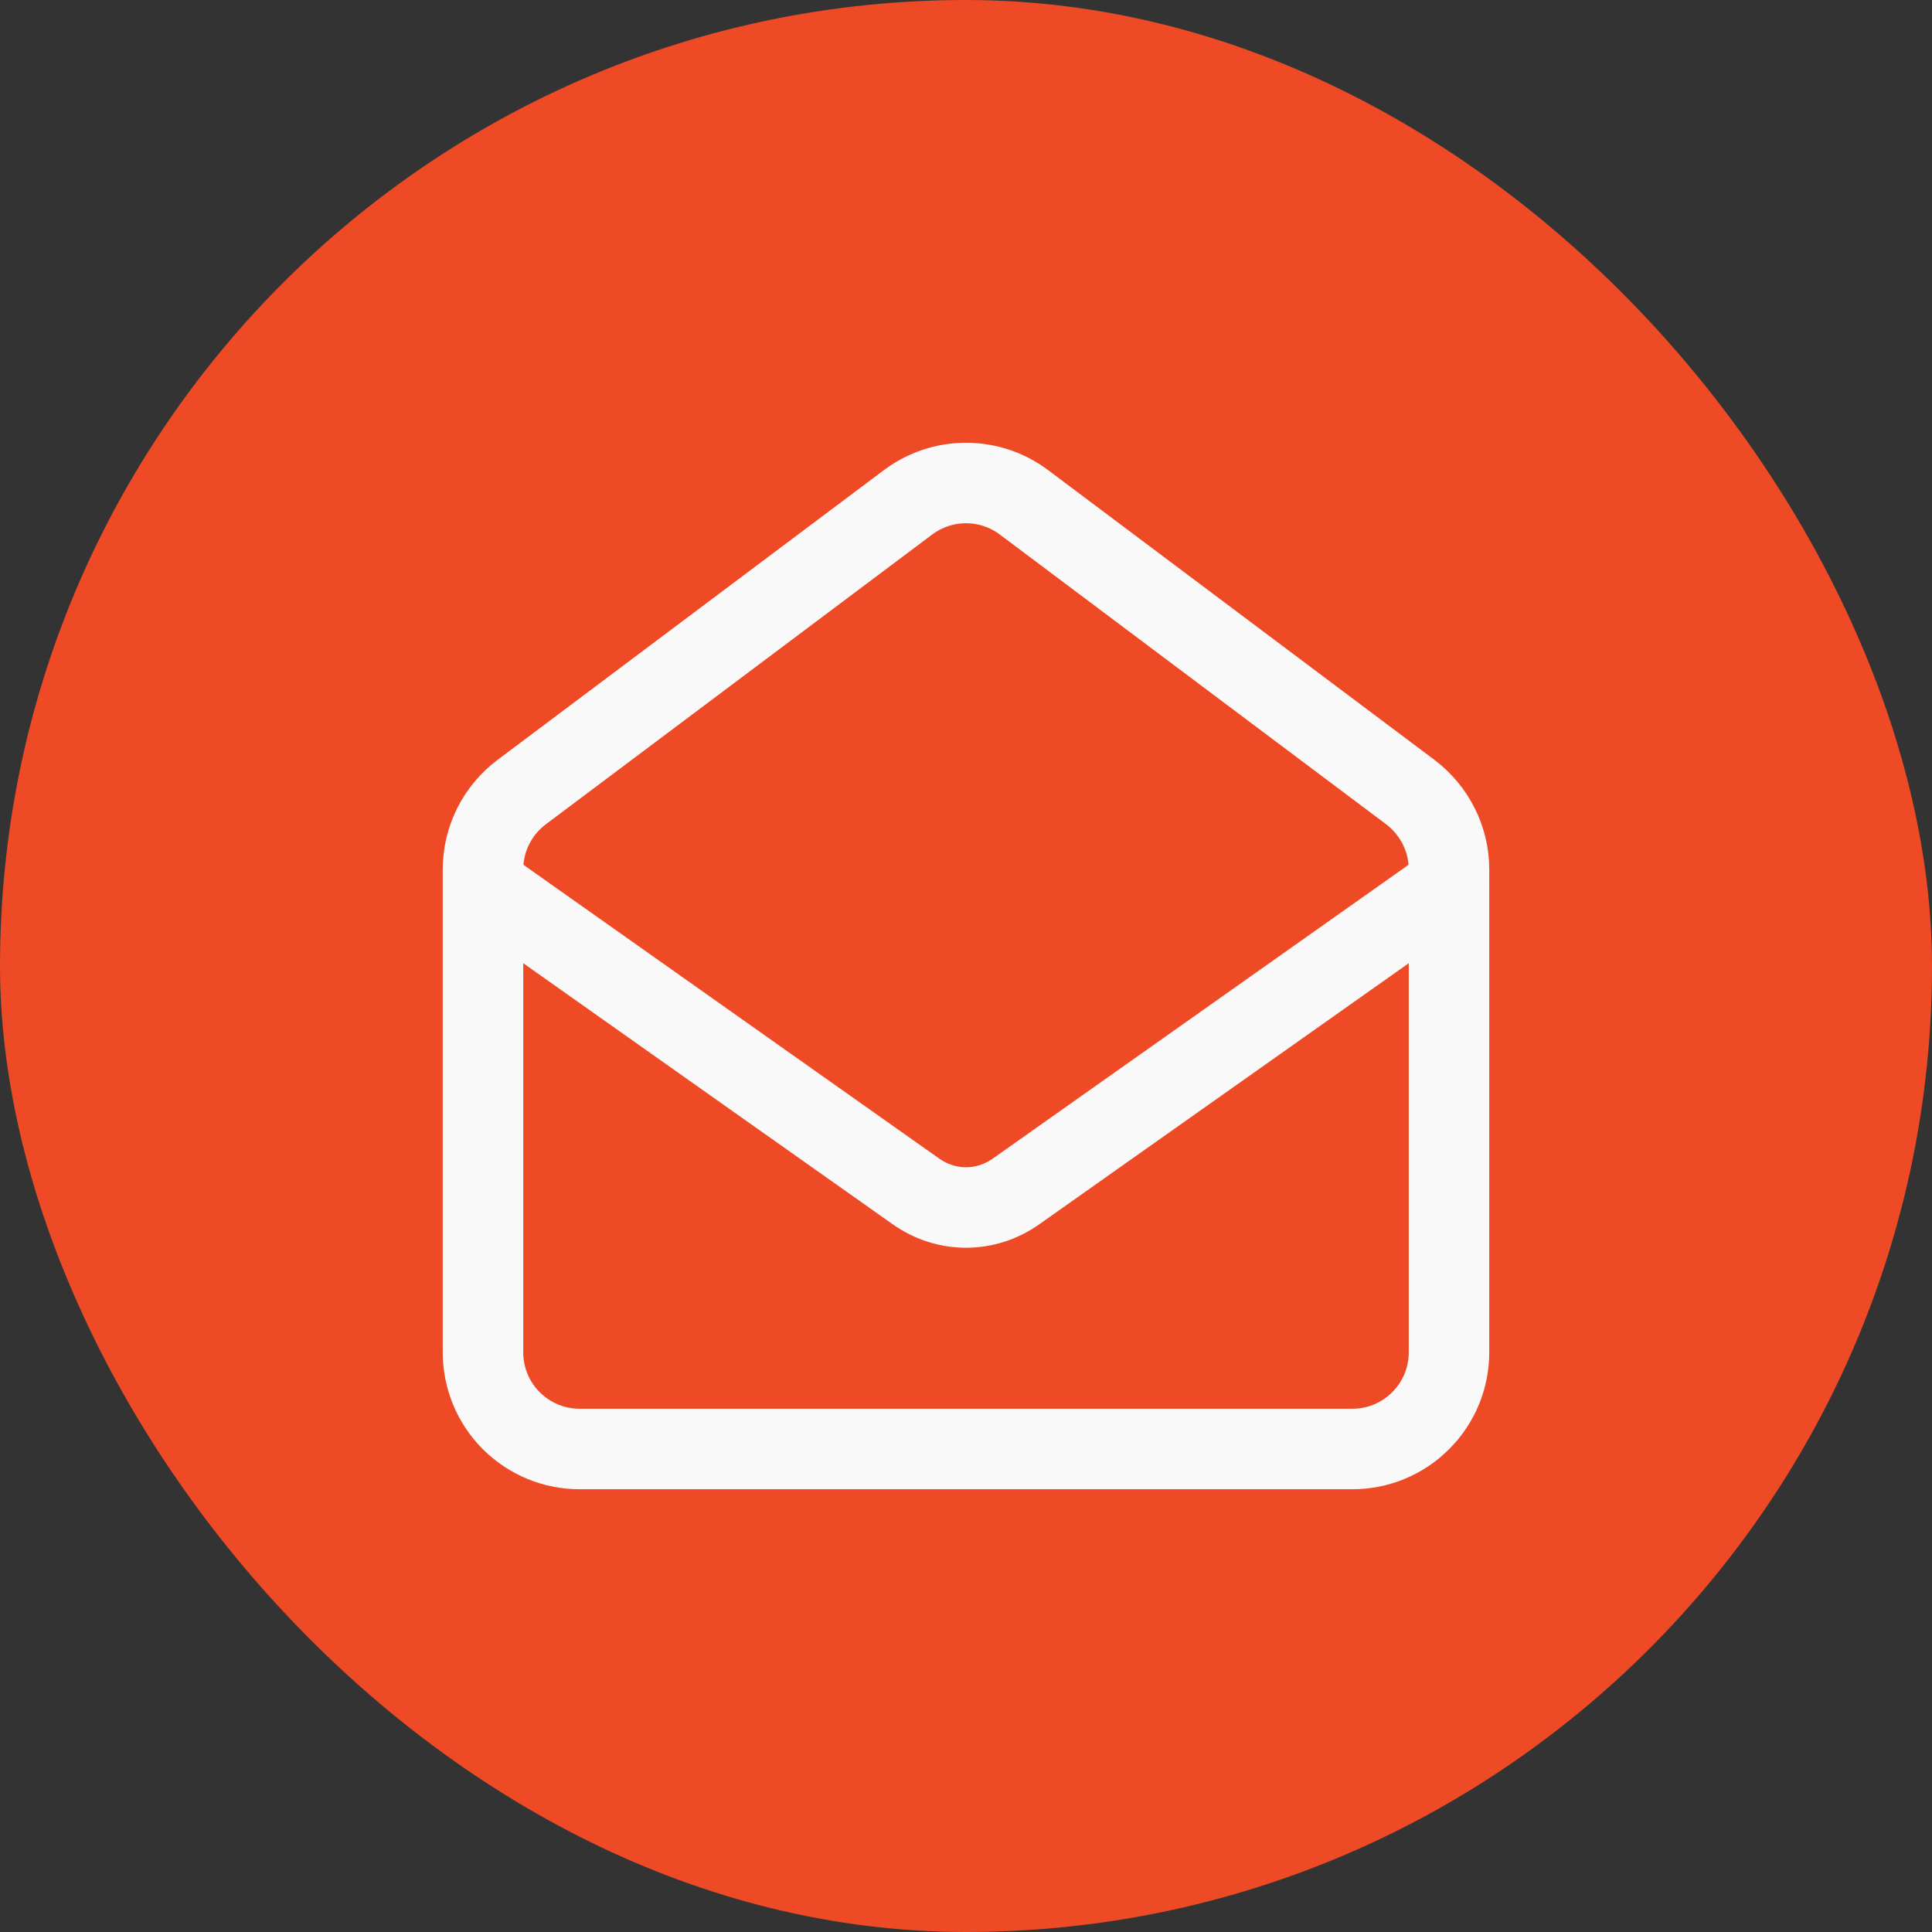 <svg width="24" height="24" viewBox="0 0 24 24" fill="none" xmlns="http://www.w3.org/2000/svg">
<rect x="0" y="0" width="24" height="24" fill="#333333" stroke="none"/>
<rect width="24" height="24" rx="12" fill="#ED4A25"/>
<path d="M17.52 9.84C17.82 10.068 18 10.422 18 10.8V16.8C18 17.118 17.874 17.424 17.648 17.648C17.424 17.874 17.118 18 16.8 18H7.2C6.882 18 6.577 17.874 6.351 17.648C6.126 17.424 6 17.118 6 16.8V10.8C6 10.614 6.043 10.43 6.127 10.263C6.21 10.097 6.331 9.952 6.48 9.84L11.28 6.24C11.488 6.084 11.74 6 12 6C12.26 6 12.512 6.084 12.72 6.24L17.52 9.84Z" stroke="#F9F9F9" stroke-linecap="round" stroke-linejoin="round"/>
<path d="M18 11L12.618 14.803C12.433 14.932 12.219 15 12 15C11.781 15 11.567 14.932 11.382 14.803L6 11" stroke="#F9F9F9" stroke-linecap="round" stroke-linejoin="round"/>
</svg>
